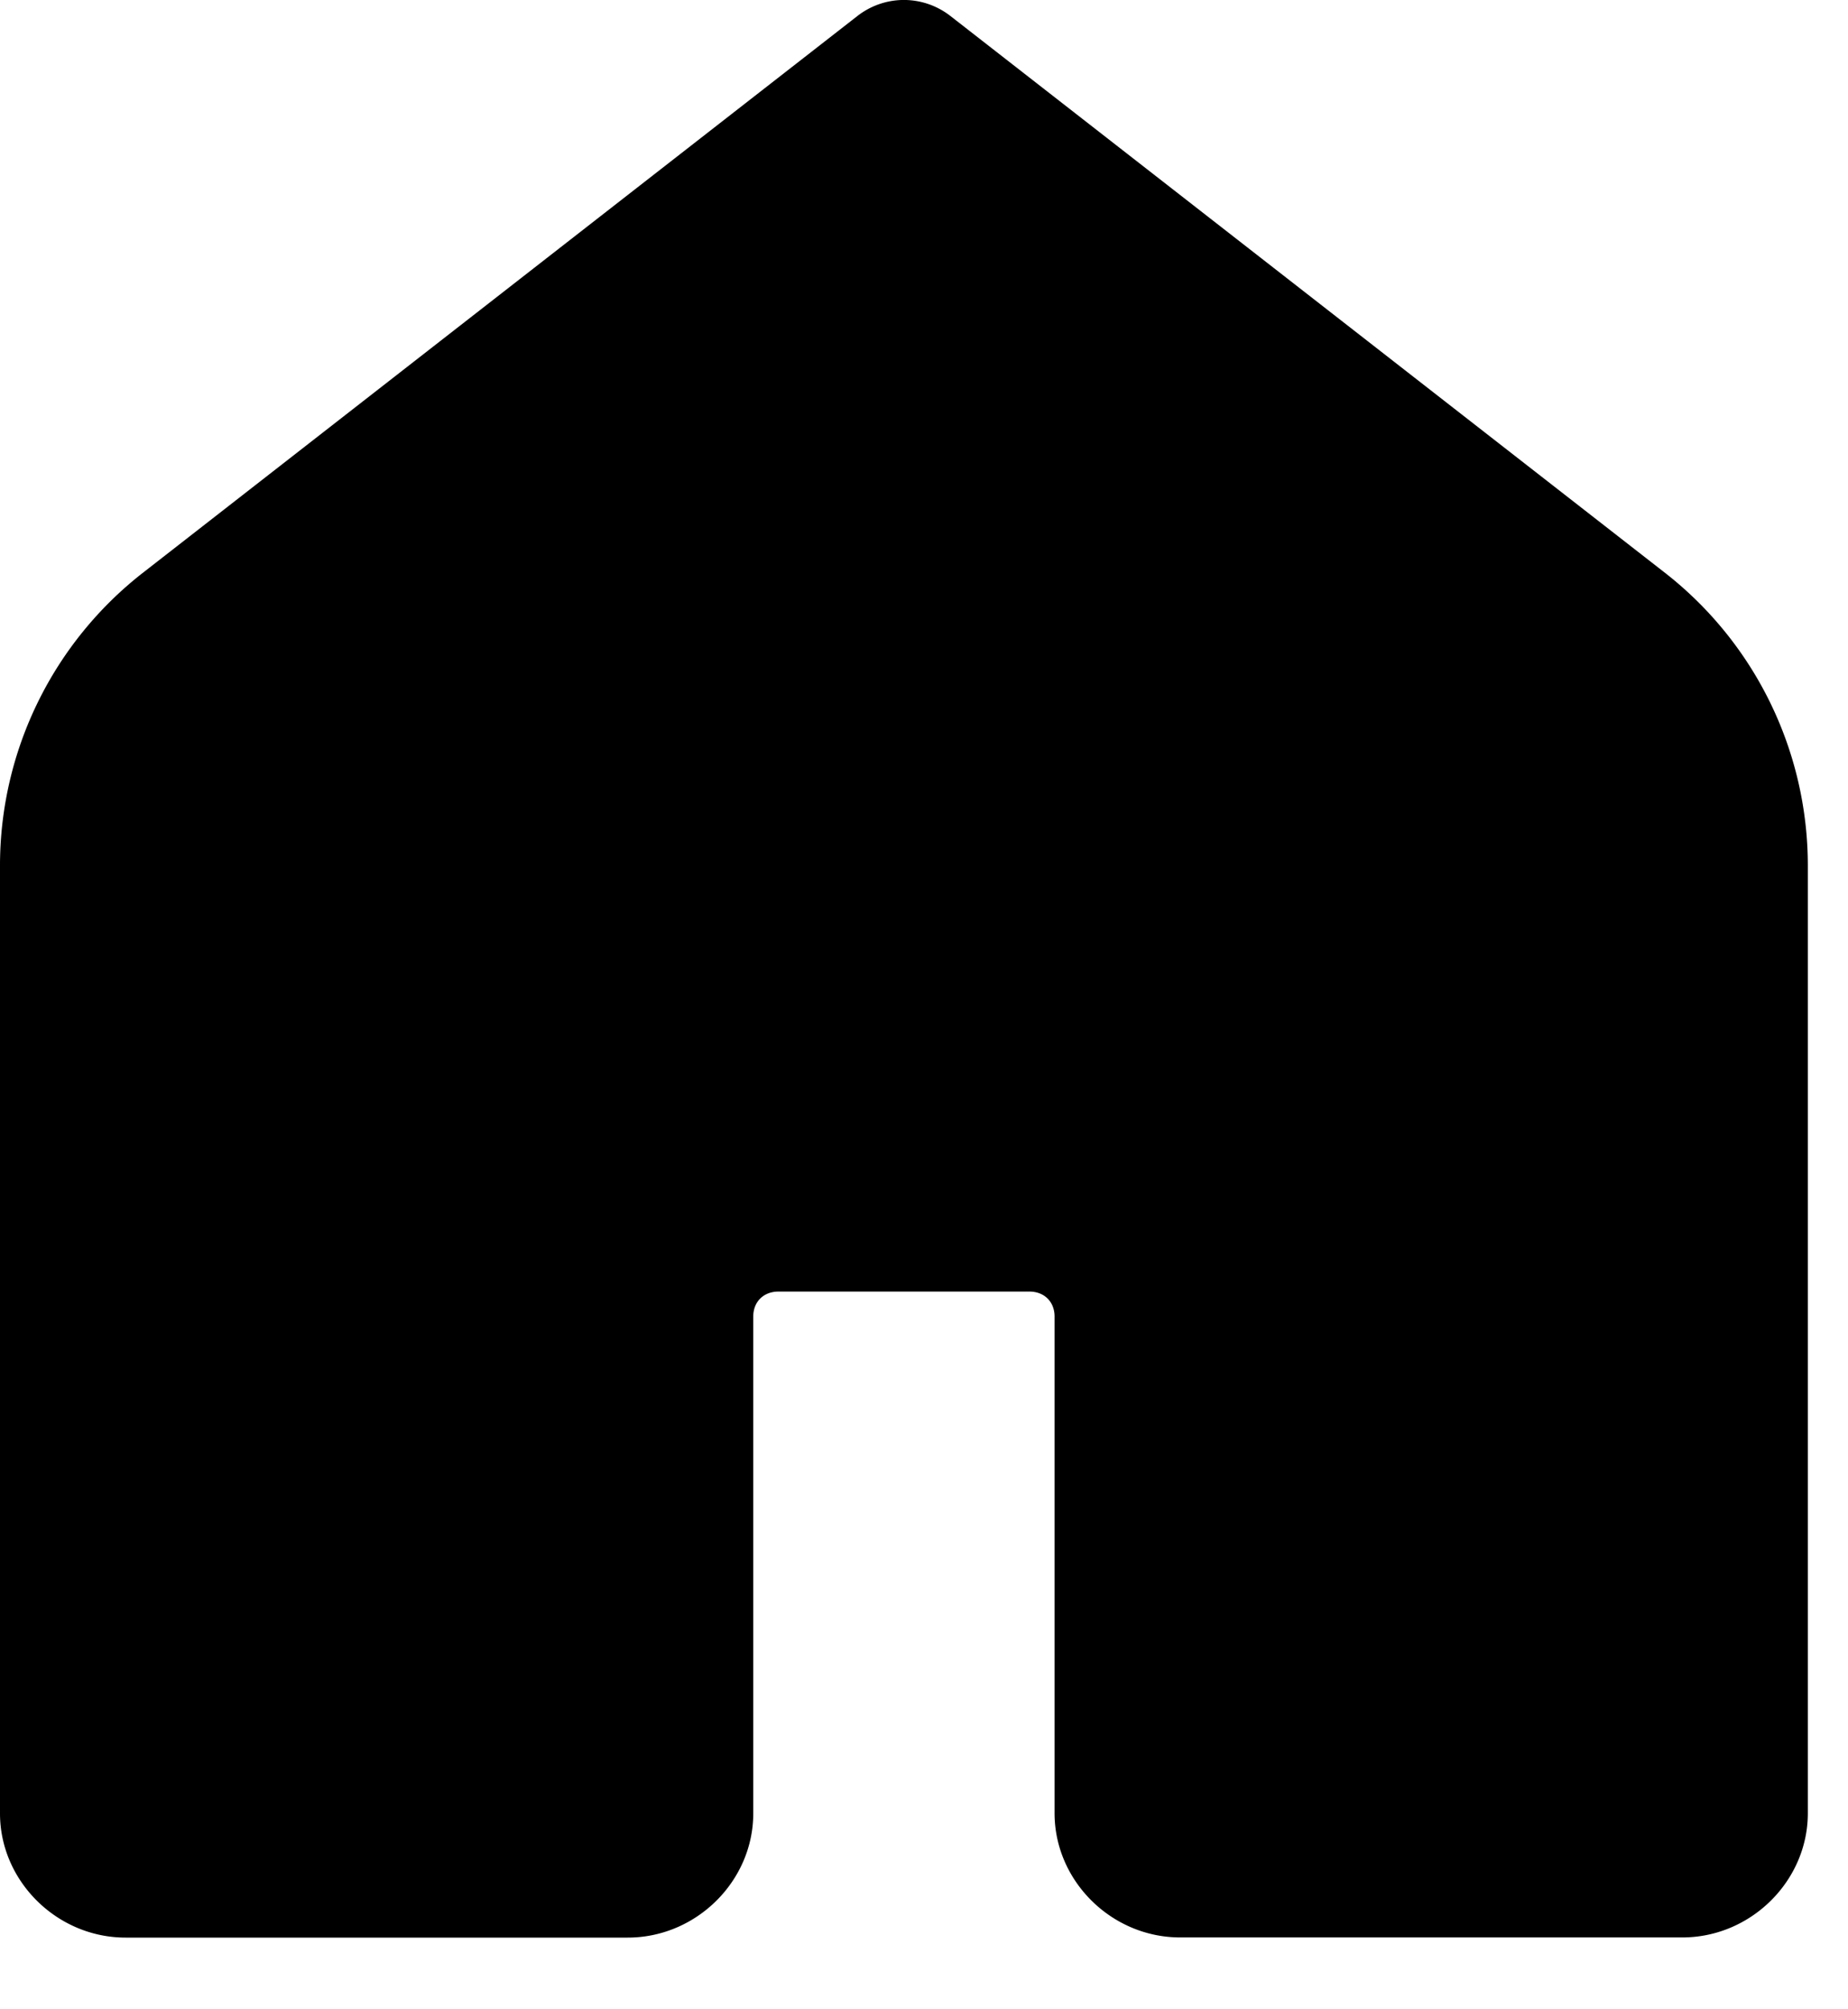 <svg width="23" height="25" fill="none" xmlns="http://www.w3.org/2000/svg"><path d="M11.22 0a.944.944 0 0 0-.55.2L1.787 7.12A4.62 4.62 0 0 0 0 10.763v11.8c0 .843.71 1.545 1.563 1.545h6.25c.852 0 1.562-.702 1.562-1.545V16.38c0-.183.128-.31.313-.31h3.124c.185 0 .313.127.313.31v6.18c0 .844.71 1.546 1.563 1.546h6.25c.852 0 1.562-.702 1.562-1.545v-11.8a4.62 4.62 0 0 0-1.787-3.641L11.83.2a.944.944 0 0 0-.61-.2Z" fill="#000"/></svg>